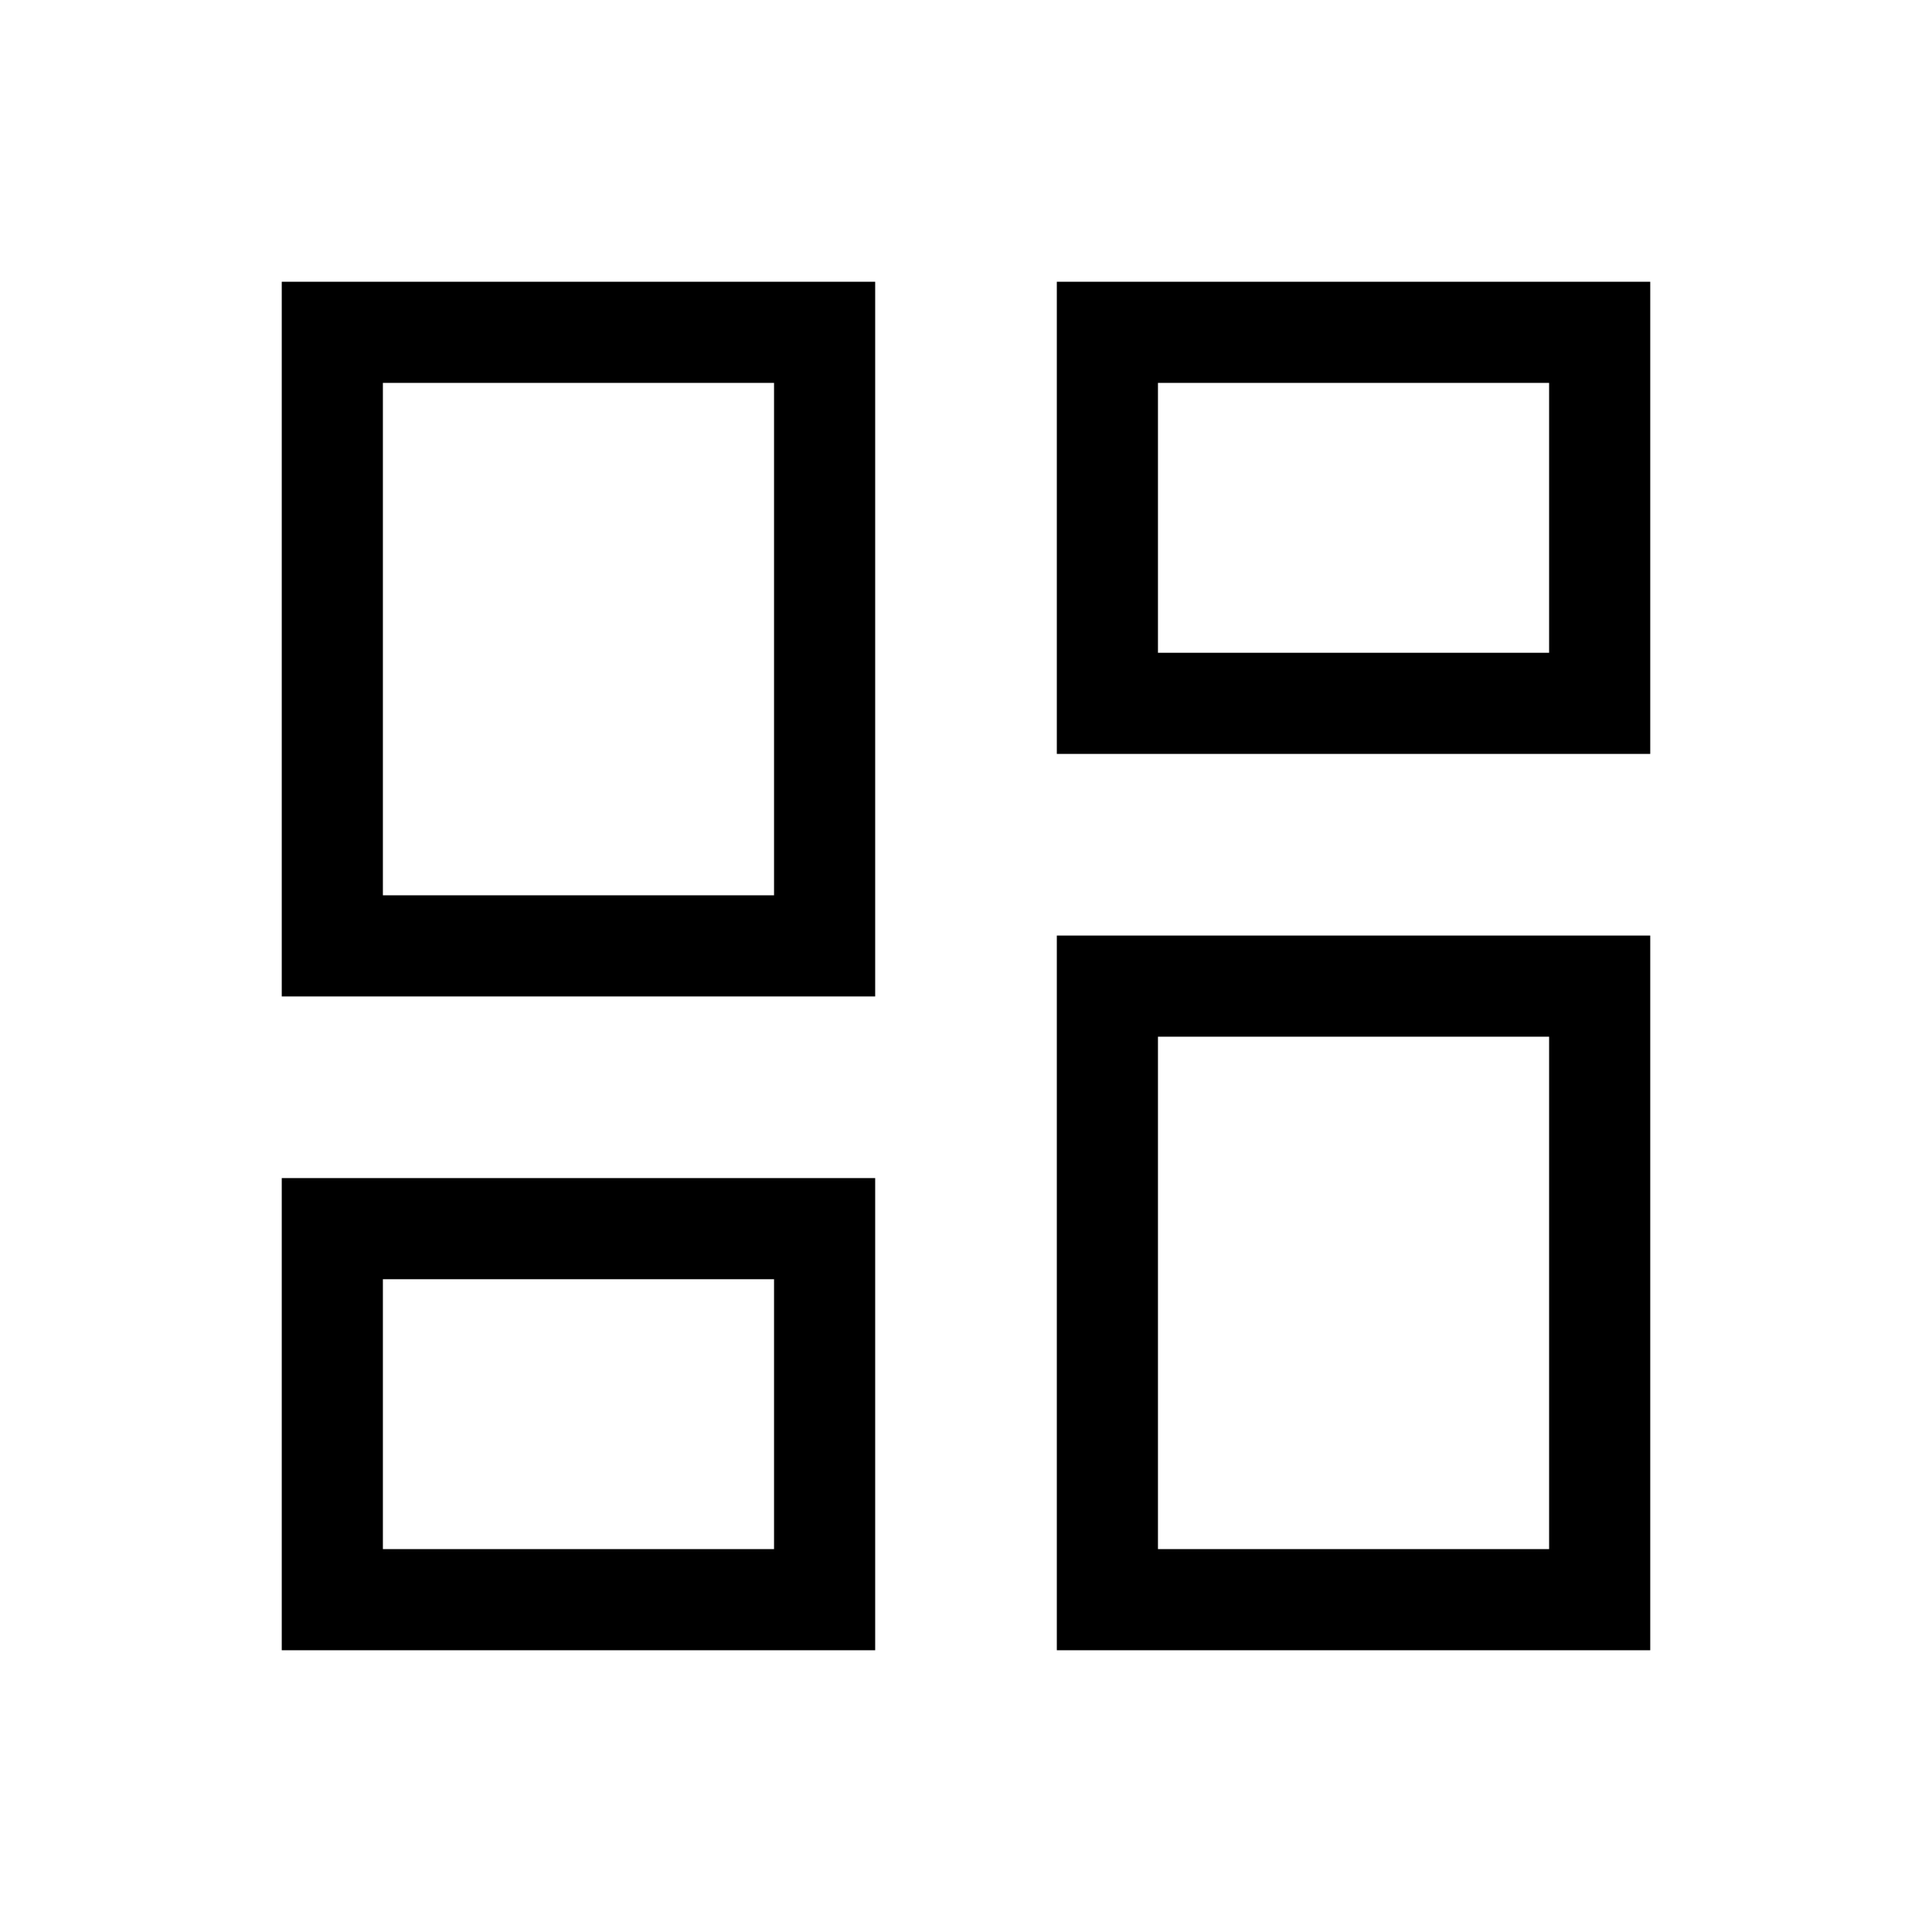 <?xml version="1.0" encoding="UTF-8"?>
<svg xmlns="http://www.w3.org/2000/svg" height="40" viewBox="0 -960 960 960" width="40">
  <path d="M525.129-585.385v-234.614h294.87v234.614h-294.87ZM140.001-464.873v-355.126h294.87v355.126h-294.87Zm385.128 324.872v-355.126h294.87v355.126h-294.87Zm-385.128 0v-234.614h294.87v234.614h-294.87Zm50.255-375.127h194.36v-254.616h-194.36v254.616Zm385.128 324.872h194.36v-254.616h-194.36v254.616Zm0-445.383h194.36v-134.105h-194.36v134.105ZM190.256-190.256h194.36v-134.105h-194.36v134.105Zm194.36-324.872Zm190.768-120.511Zm0 190.767ZM384.616-324.361Z"></path>
</svg>
